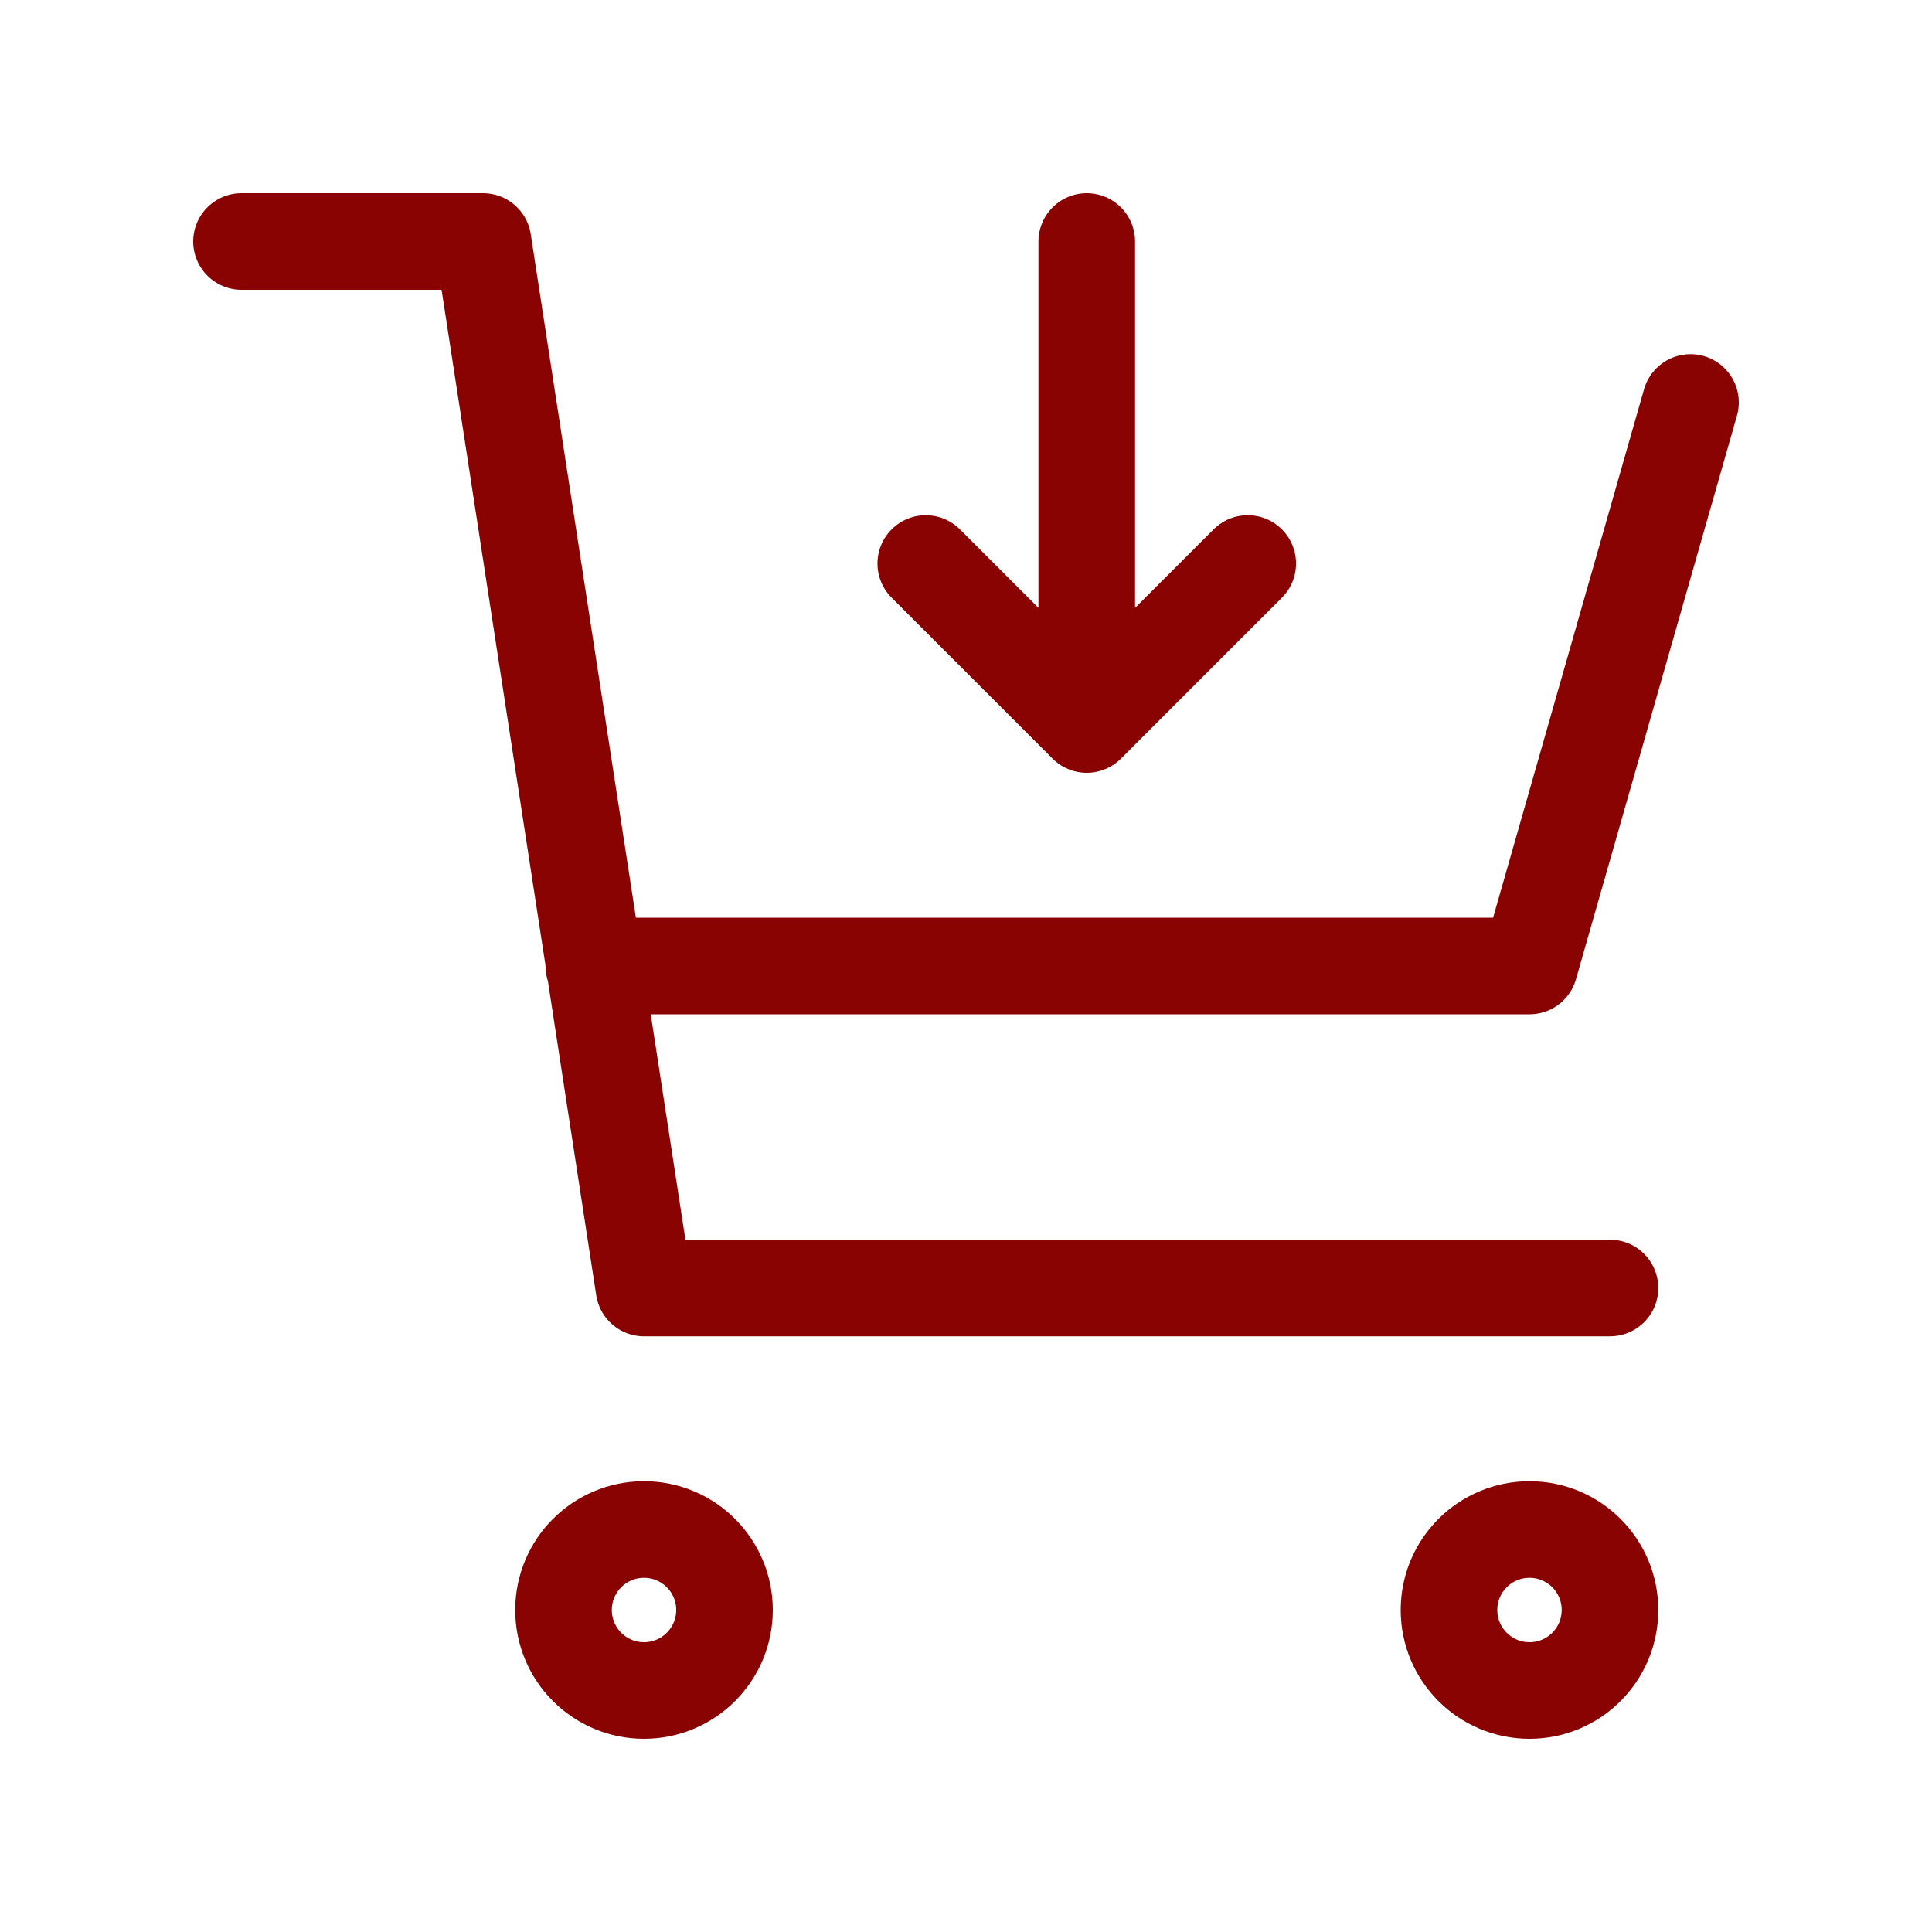 <svg width="40" height="40" viewBox="0 0 40 40" fill="none" xmlns="http://www.w3.org/2000/svg">
<g id="cart-arrow-down">
<path id="Icon" d="M35 8.333L31.667 20H12.294M33.333 26.667H13.333L10 5H5M19.167 11.667L22.5 15M22.5 15L25.833 11.667M22.5 15V5M15 33.333C15 34.254 14.254 35 13.333 35C12.413 35 11.667 34.254 11.667 33.333C11.667 32.413 12.413 31.667 13.333 31.667C14.254 31.667 15 32.413 15 33.333ZM33.333 33.333C33.333 34.254 32.587 35 31.667 35C30.746 35 30 34.254 30 33.333C30 32.413 30.746 31.667 31.667 31.667C32.587 31.667 33.333 32.413 33.333 33.333Z" stroke="#890302" stroke-width="2" stroke-linecap="round" stroke-linejoin="round"/>
</g>
</svg>
